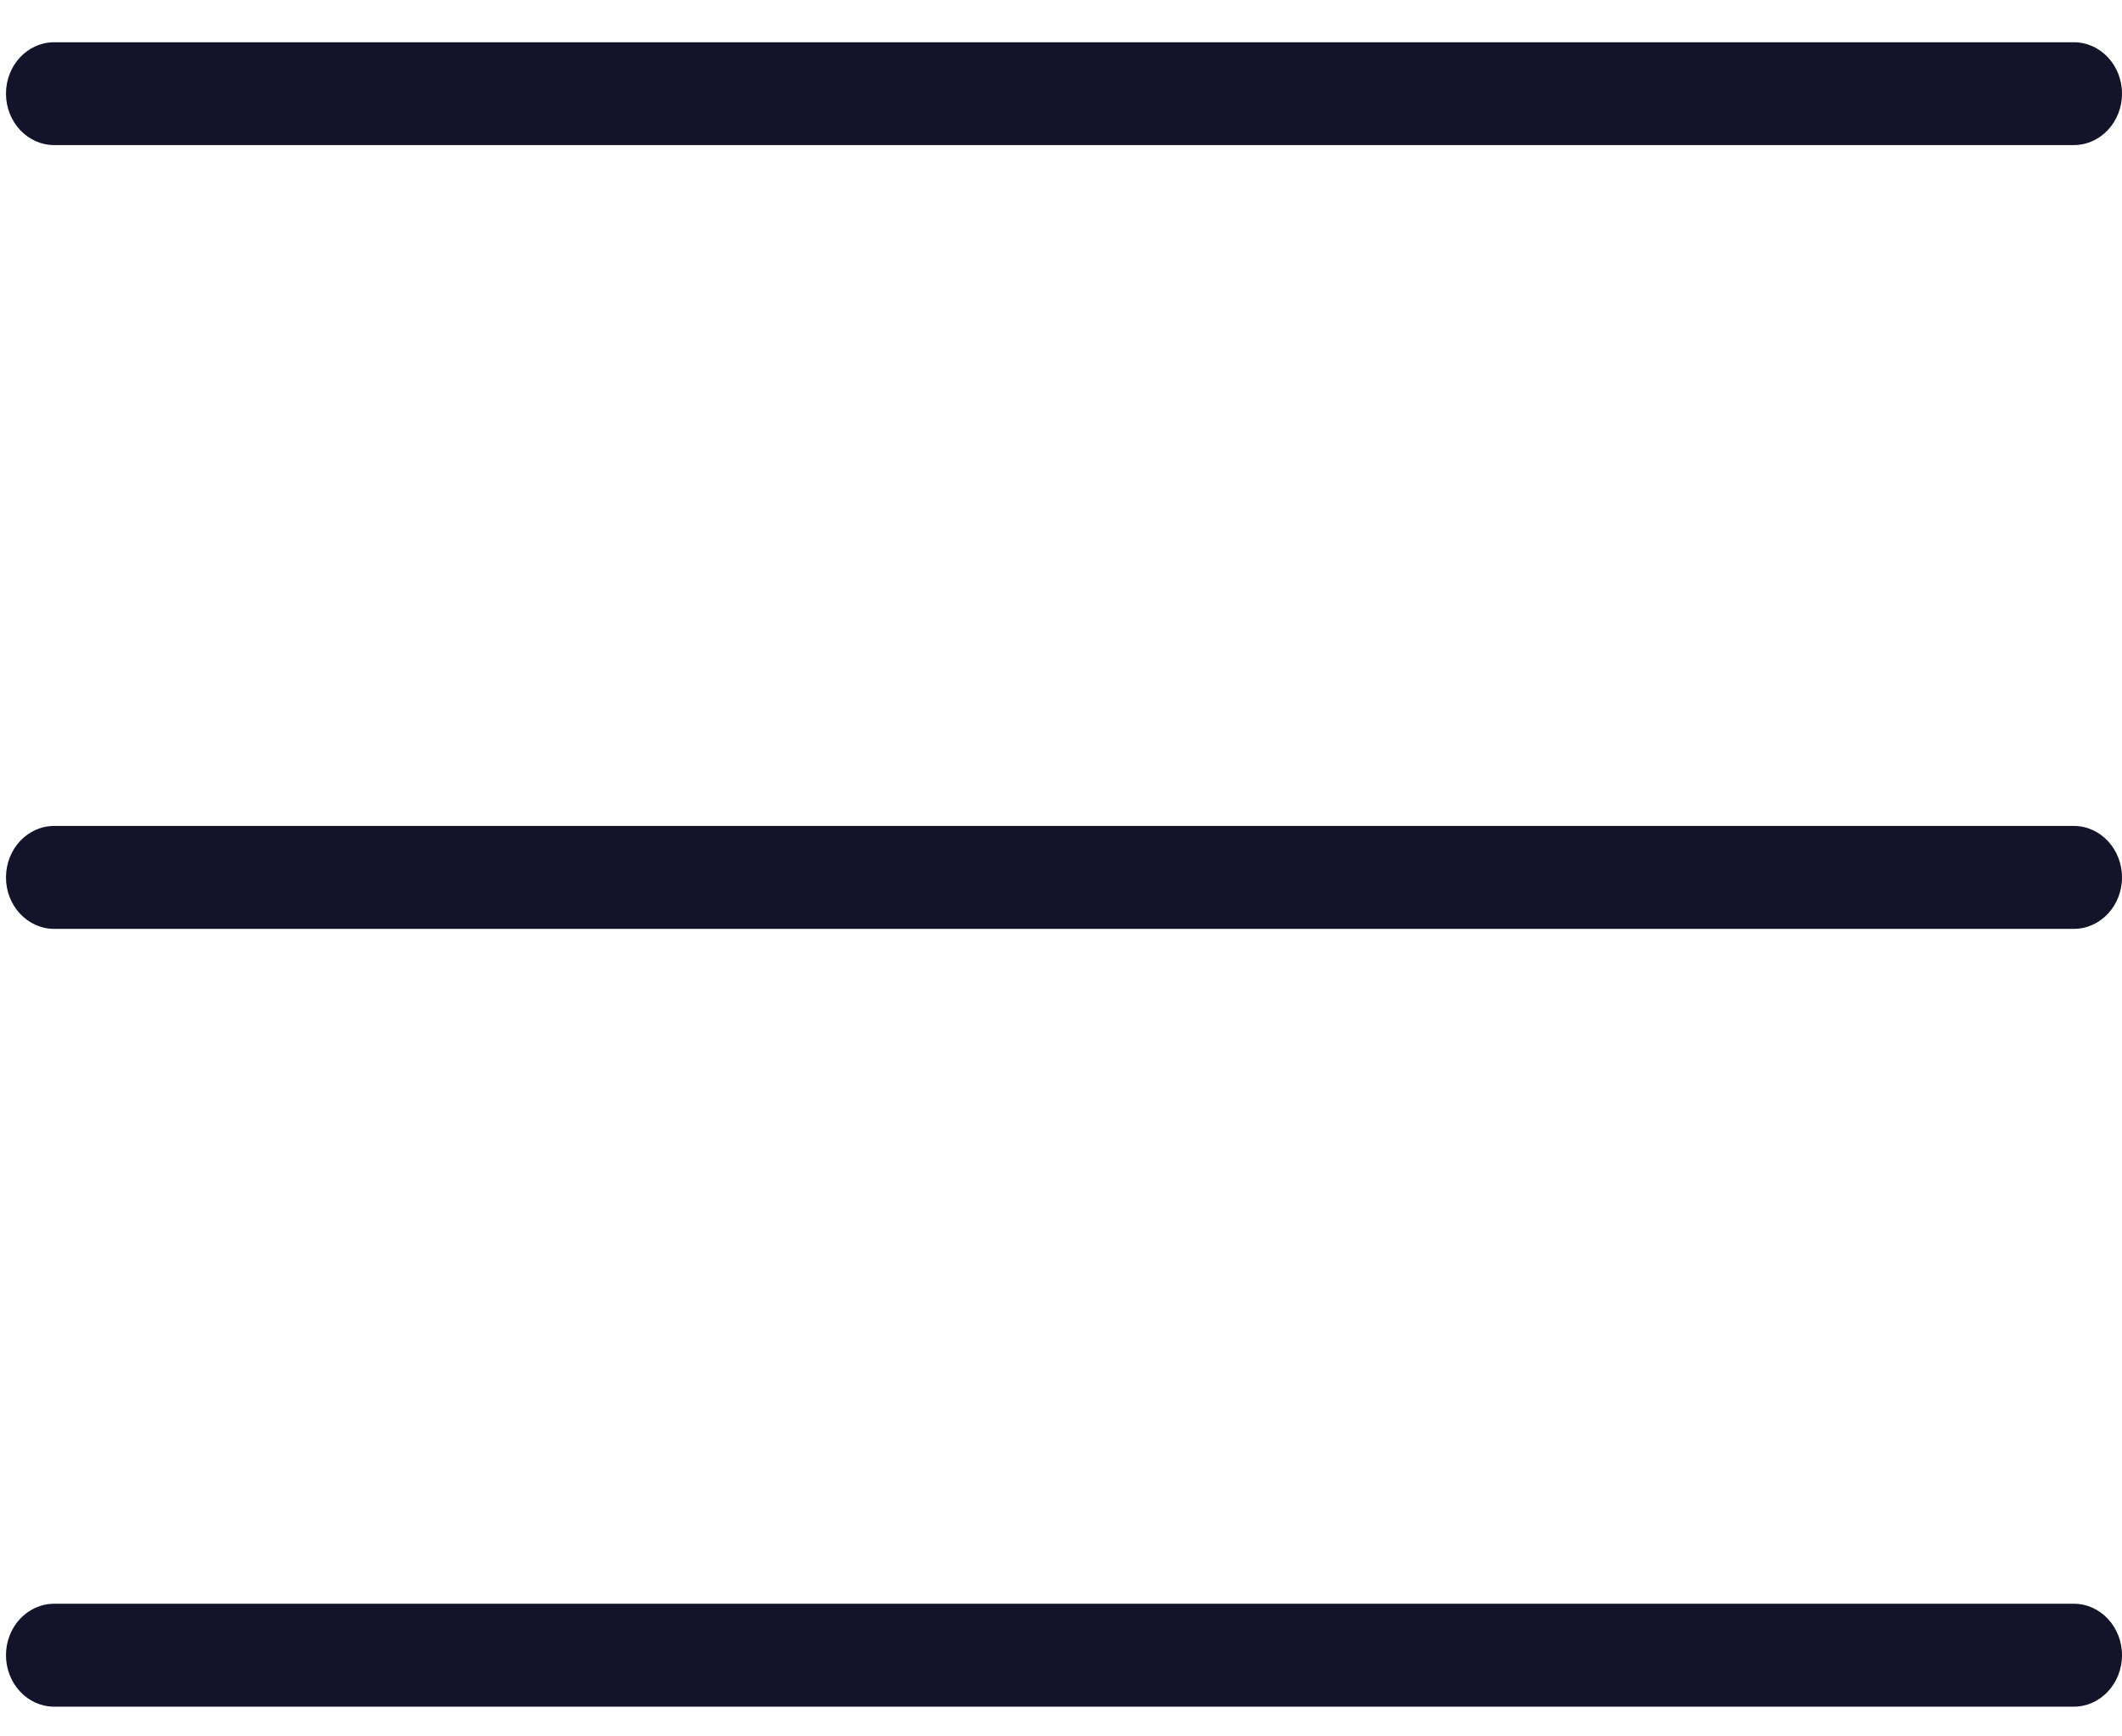 <svg width="22" height="18" viewBox="0 0 22 18" fill="none" xmlns="http://www.w3.org/2000/svg">
    <path d="M21.5 17.692H0.562C0.286 17.692 0.062 17.453 0.062 17.158C0.062 16.864 0.286 16.625 0.562 16.625H21.5C21.776 16.625 22 16.864 22 17.158C22 17.453 21.776 17.692 21.5 17.692Z" fill="#131429"/>
    <path d="M21.5 9.629H0.562C0.286 9.629 0.062 9.39 0.062 9.096C0.062 8.801 0.286 8.562 0.562 8.562H21.5C21.776 8.562 22 8.801 22 9.096C22 9.39 21.776 9.629 21.5 9.629Z" fill="#131429"/>
    <path d="M21.5 1.504H0.562C0.286 1.504 0.062 1.265 0.062 0.971C0.062 0.676 0.286 0.438 0.562 0.438H21.5C21.776 0.438 22 0.676 22 0.971C22 1.265 21.776 1.504 21.5 1.504Z" fill="#131429"/>
</svg>
